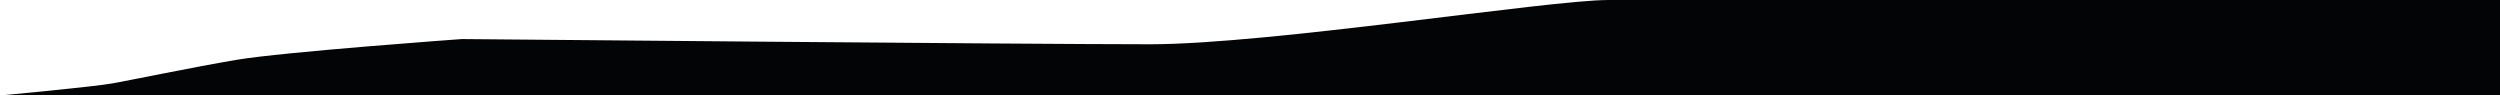 <?xml version="1.0" encoding="UTF-8"?> <svg xmlns="http://www.w3.org/2000/svg" width="1440" height="55" viewBox="0 0 1440 55" fill="none"> <path d="M1440 0C1440 0 961 0 926.5 0C892 0 731 25.5 662.5 25.5C594 25.5 266 22.5 266 22.5C266 22.5 163 29.898 136 34.5C111 38.761 76 46 65 48C54 50 0 55 0 55H1440V0Z" fill="#020405"></path> </svg> 